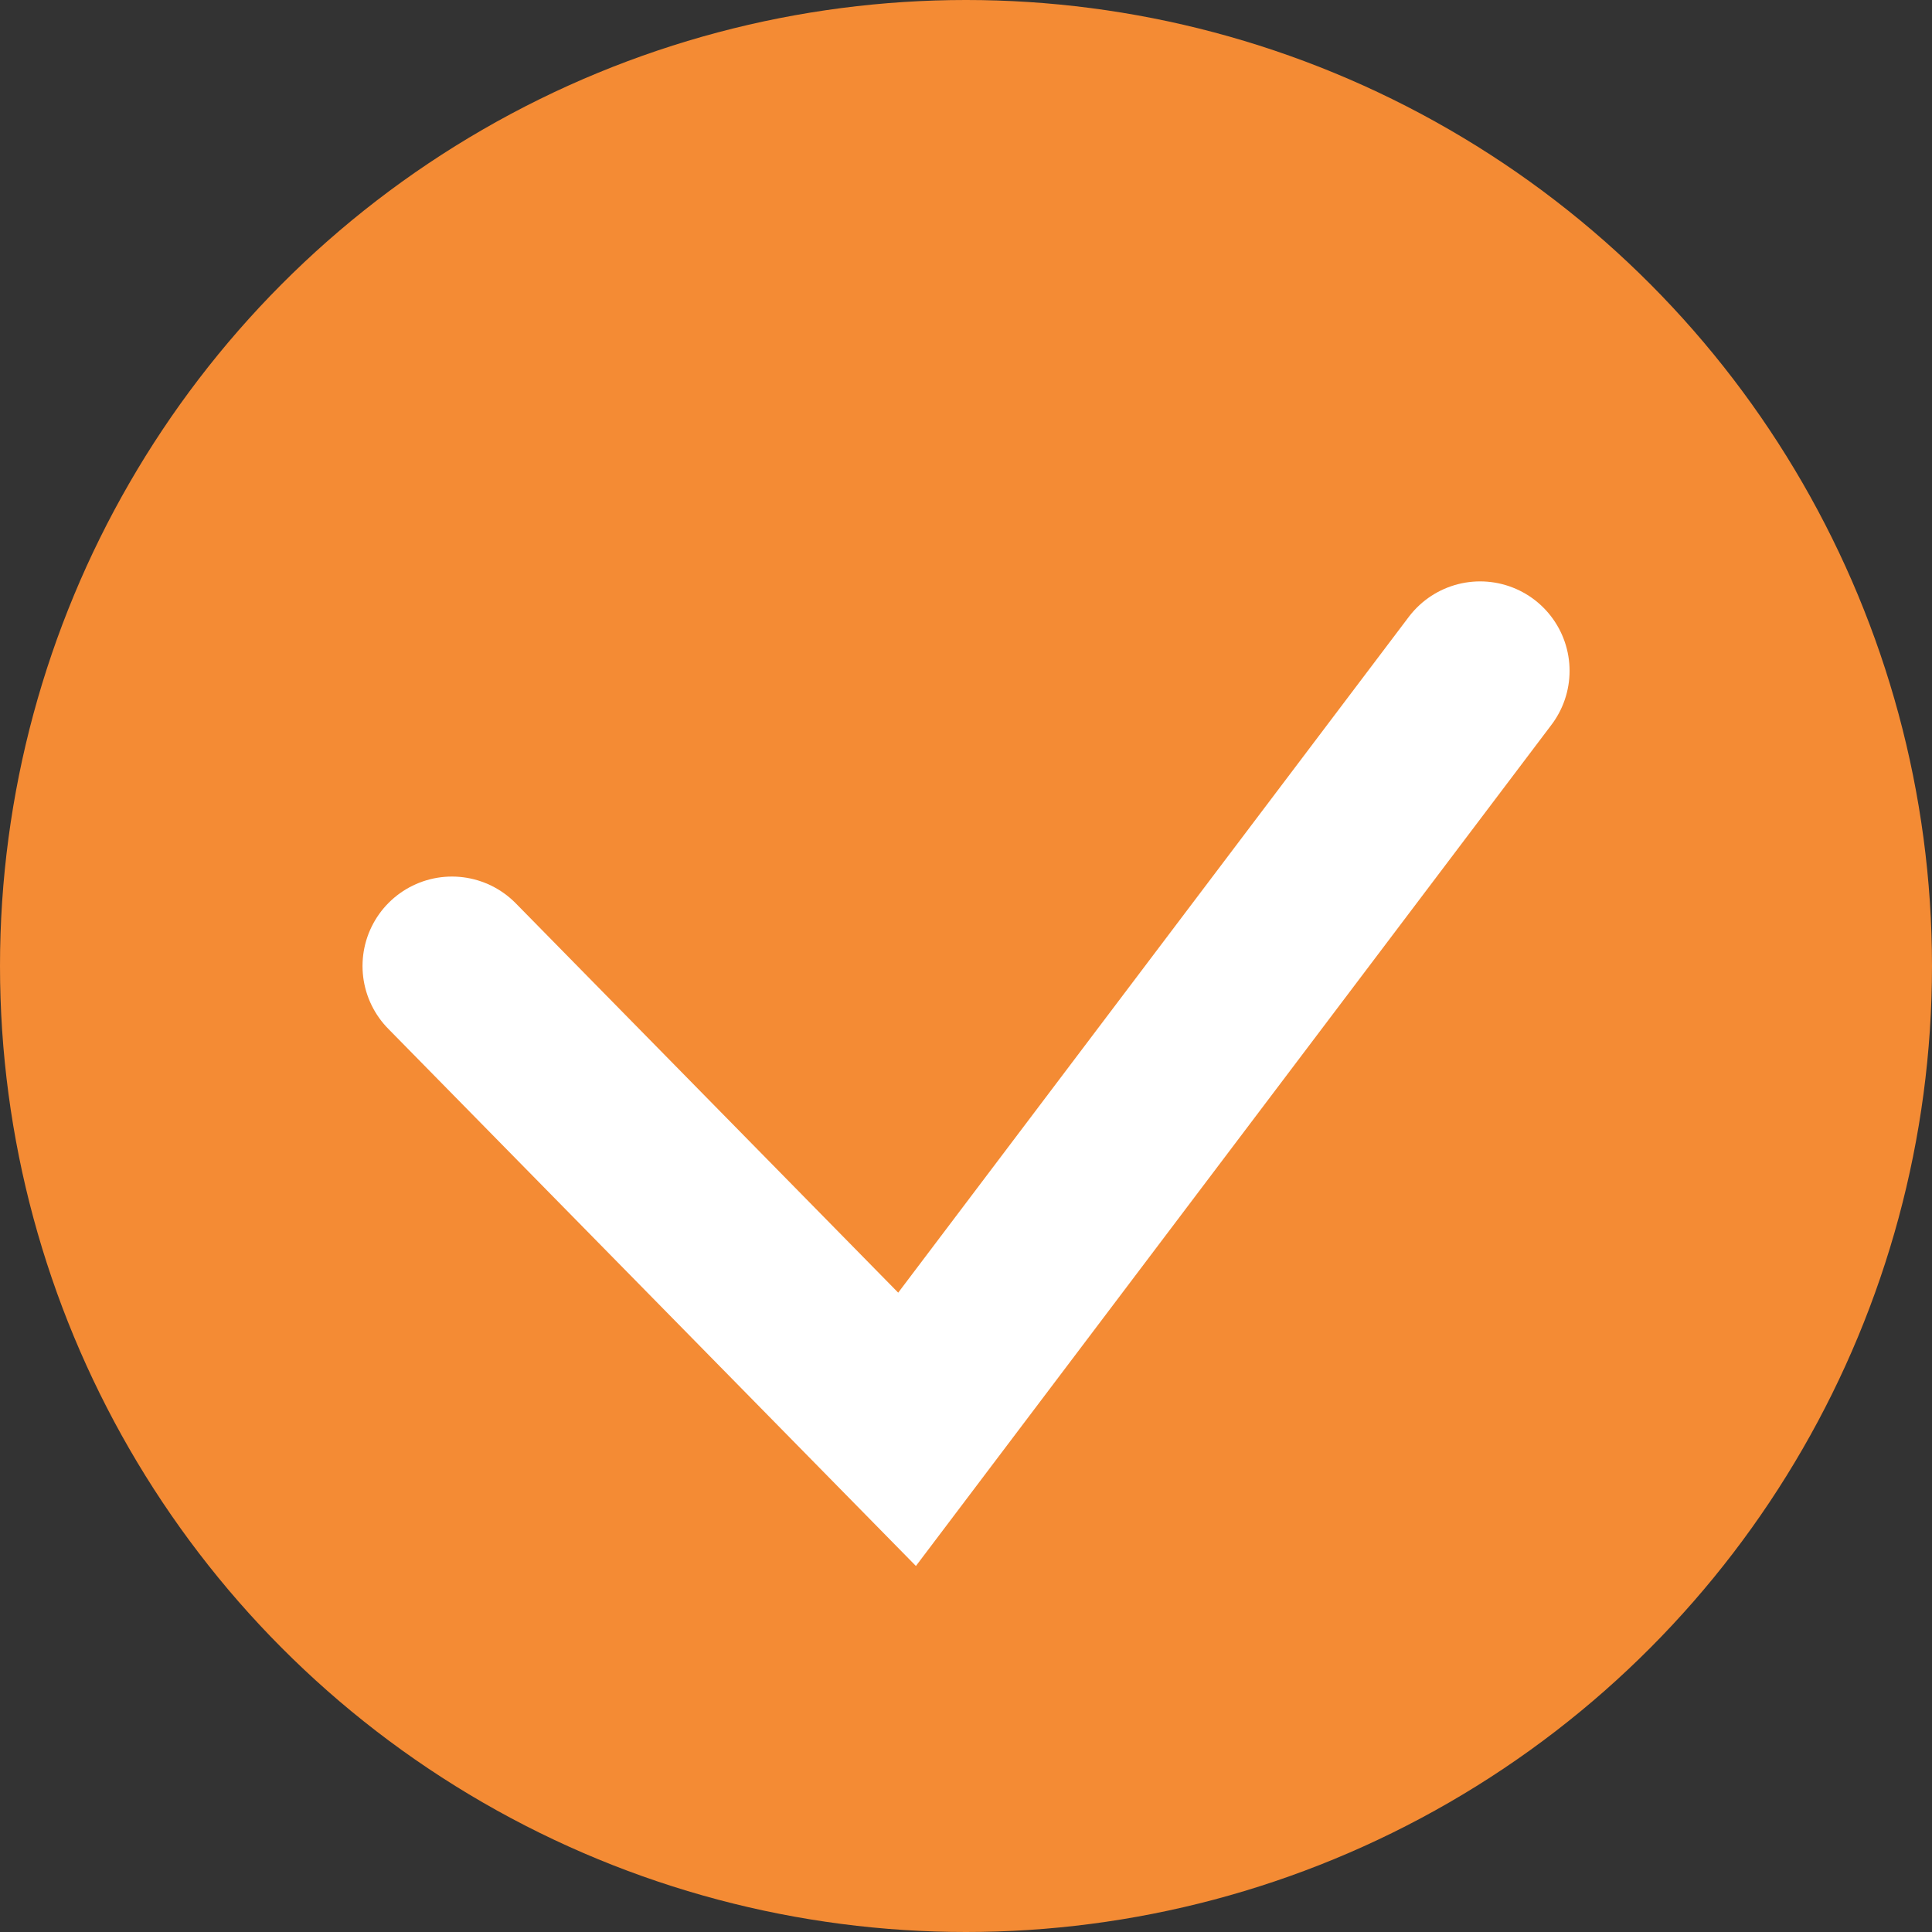 <?xml version="1.0" encoding="UTF-8"?>
<svg xmlns="http://www.w3.org/2000/svg" id="Layer_1" version="1.1" viewBox="0 0 216 216">
  <rect x="0" y="0" width="216" height="216" fill="#333333" stroke="none"/>
  <defs>
    <style>
      .st0 {
        fill: none;
        stroke: #fff;
        stroke-linecap: round;
        stroke-width: 20px;
      }

      .st1 {
        fill: #f48b34;
      }
    </style>
  </defs>
  <g id="Group_1504">
    <circle id="Ellipse_61" class="st1" cx="108" cy="108" r="108"></circle>
    <path id="Path_4104" class="st0" d="M50.53,108l50.88,51.8,64.07-84.8"></path>
  </g>
</svg>
